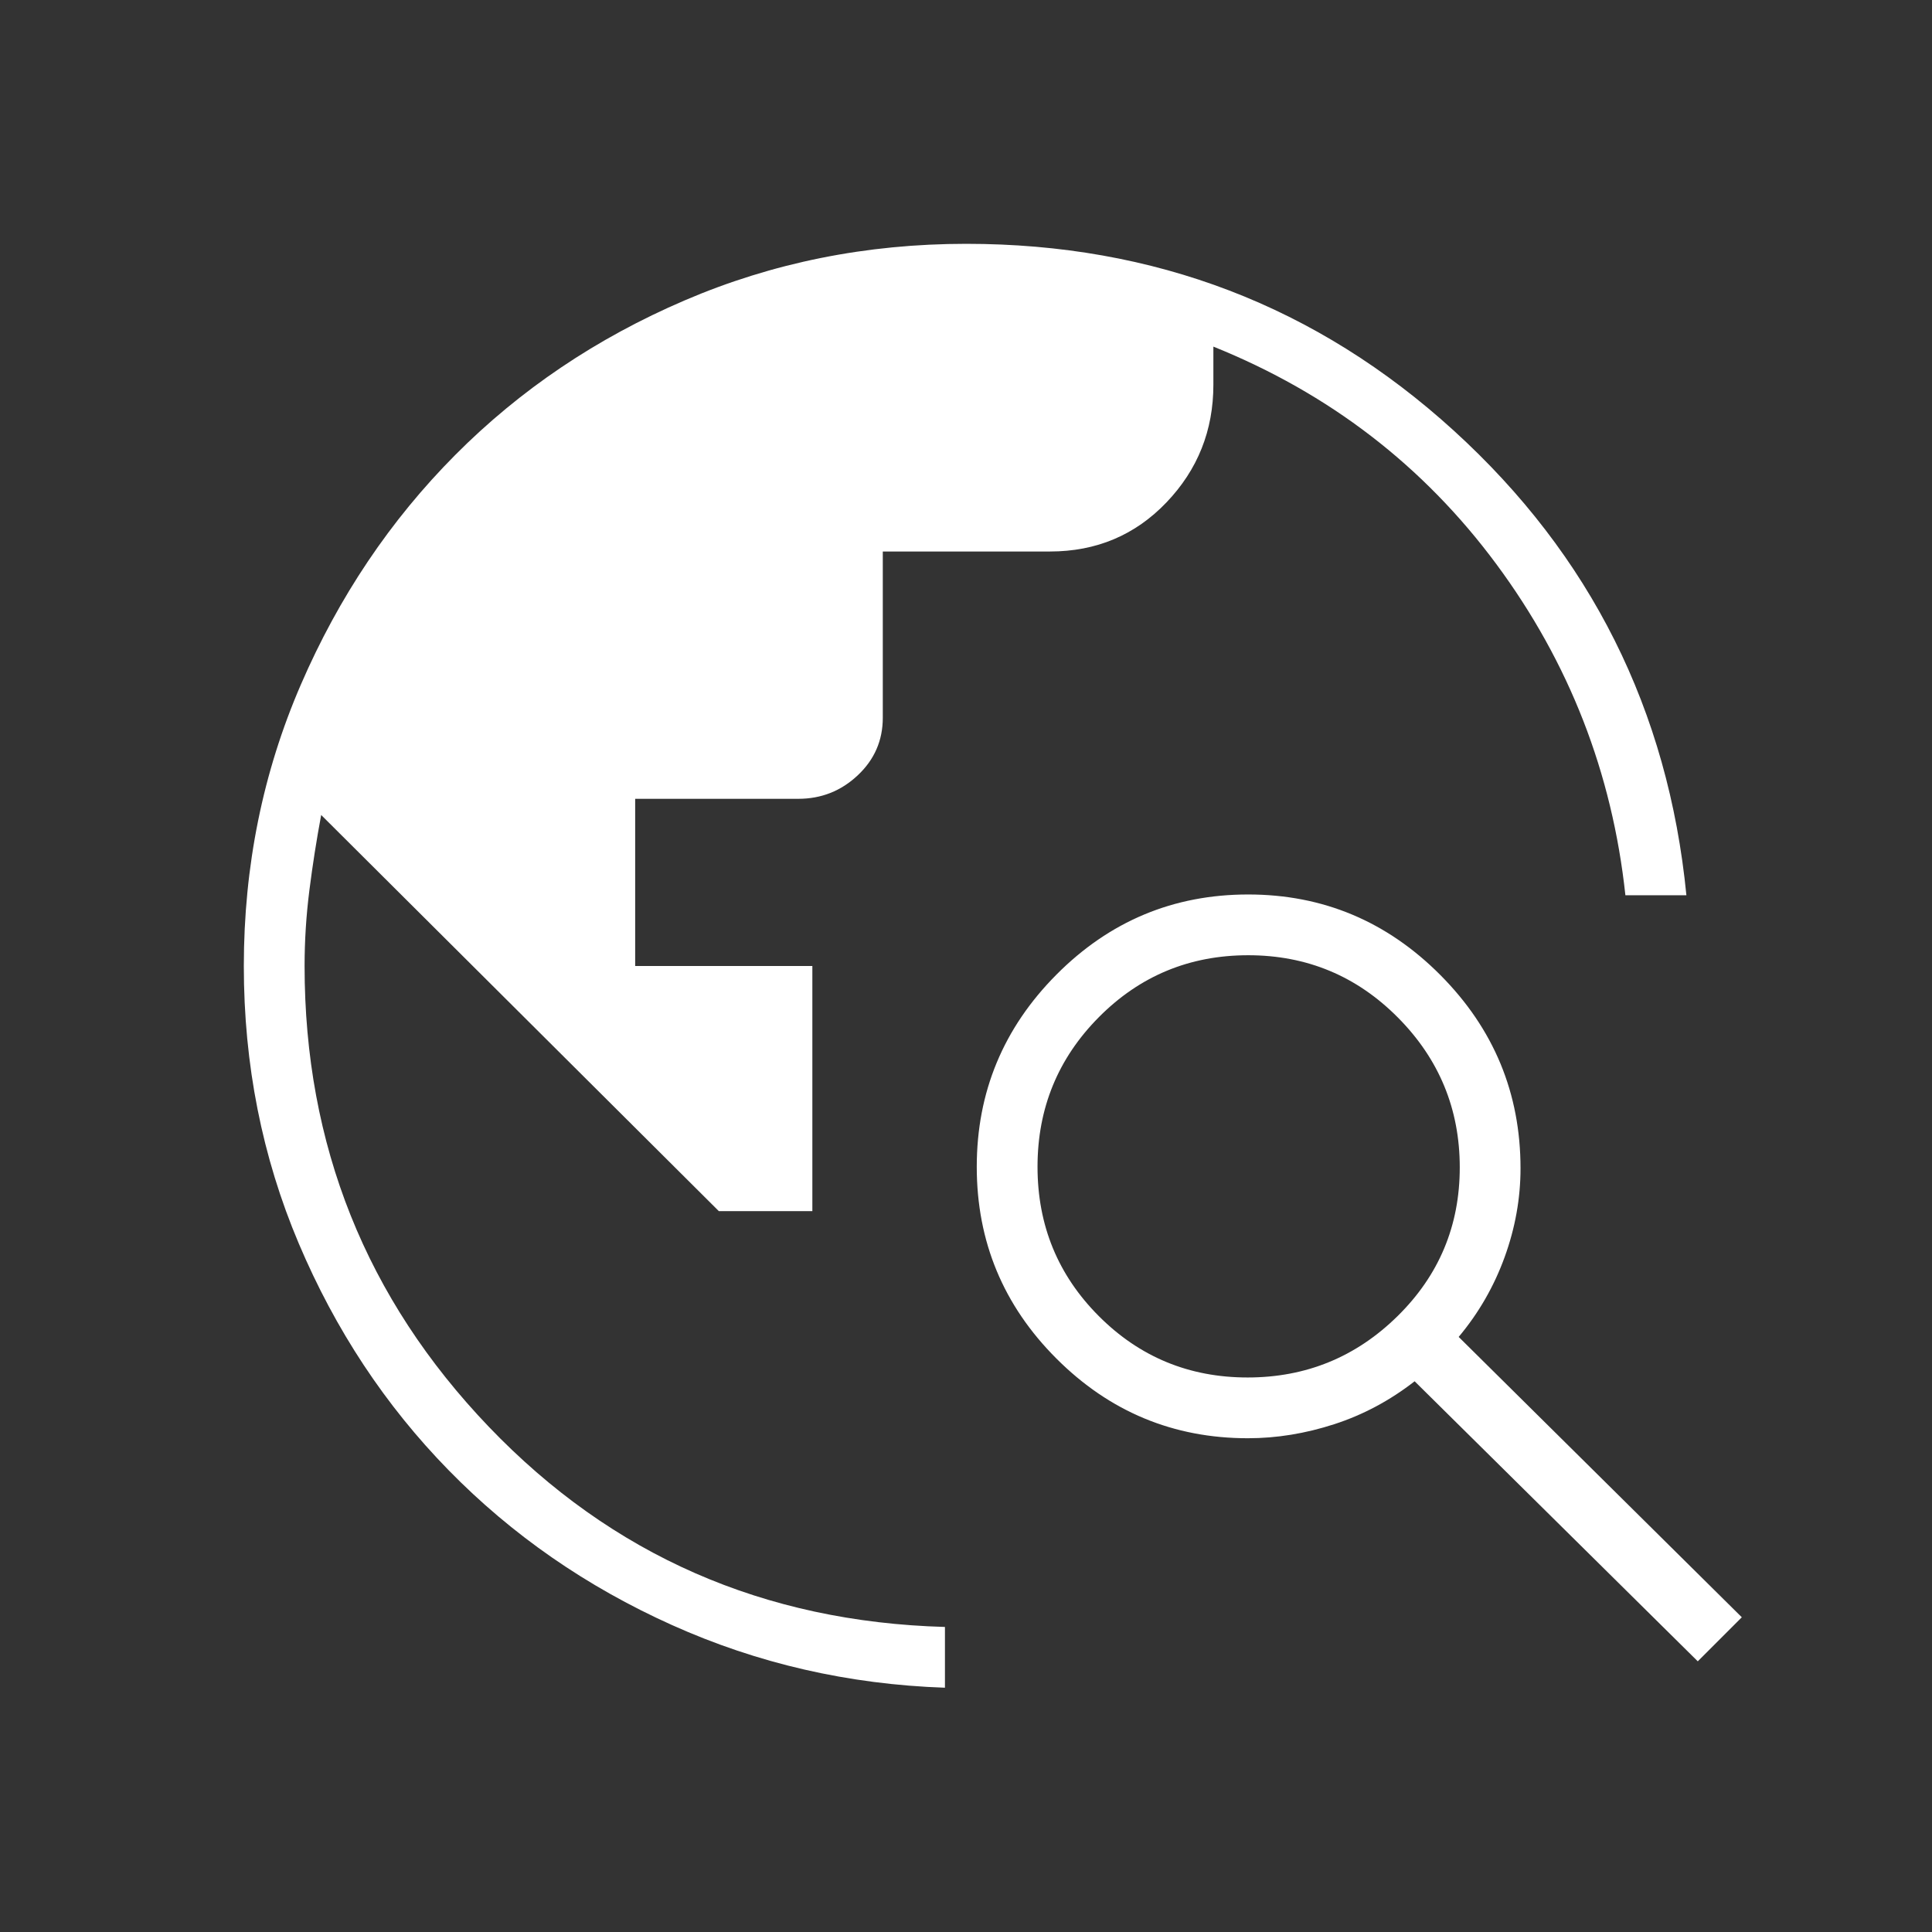 <?xml version="1.0" encoding="UTF-8"?>
<svg xmlns="http://www.w3.org/2000/svg" height="48" viewBox="0 -960 960 960" width="48" fill="#fff">
  <rect x="0" y="-960" width="960" height="960" fill="#333333" stroke="none"/>
  <path d="M469.538-121.384q-71.846-2.462-135.626-31.133-63.779-28.671-110.986-76.939-47.208-48.267-74.49-112.713-27.282-64.445-27.282-137.793 0-74.346 28.325-139.818 28.324-65.472 76.716-114.141 48.391-48.668 113.962-76.797 65.57-28.128 139.97-28.128 140.335 0 242.299 92.859 101.964 92.86 115.536 230.833h-30.31q-9.806-91.192-64.124-164.533-54.317-73.34-140.605-108.082v18.916q0 34.123-23.322 58.507-23.321 24.384-57.914 24.384h-83.033v82.613q0 16.885-12.431 28.581-12.431 11.696-29.556 11.696h-81.052V-480h88.039v121.808h-46.462l-197.6-196.846q-3.477 18.596-5.861 37.412-2.385 18.816-2.385 37.633 0 133.369 91.596 229.008 91.596 95.639 226.596 99.408v30.193ZM843.615-134.5 702.923-273.654q-18.423 14.347-39.926 21.327-21.503 6.981-42.921 6.981-55.562 0-95.146-39.591-39.584-39.59-39.584-95.269t39.591-95.506q39.59-39.827 95.269-39.827t95.506 40.034q39.827 40.033 39.827 96.07 0 22.358-7.923 44.166-7.923 21.808-22.808 39.577L865.5-156.385 843.615-134.5Zm-223.7-141.038q43.508 0 74.47-30.435 30.961-30.435 30.961-73.942 0-43.508-30.729-74.47-30.729-30.961-74.385-30.961-43.655 0-74.174 30.729-30.52 30.729-30.52 74.385 0 43.655 30.435 74.174 30.435 30.52 73.942 30.52Z"></path>
</svg>

